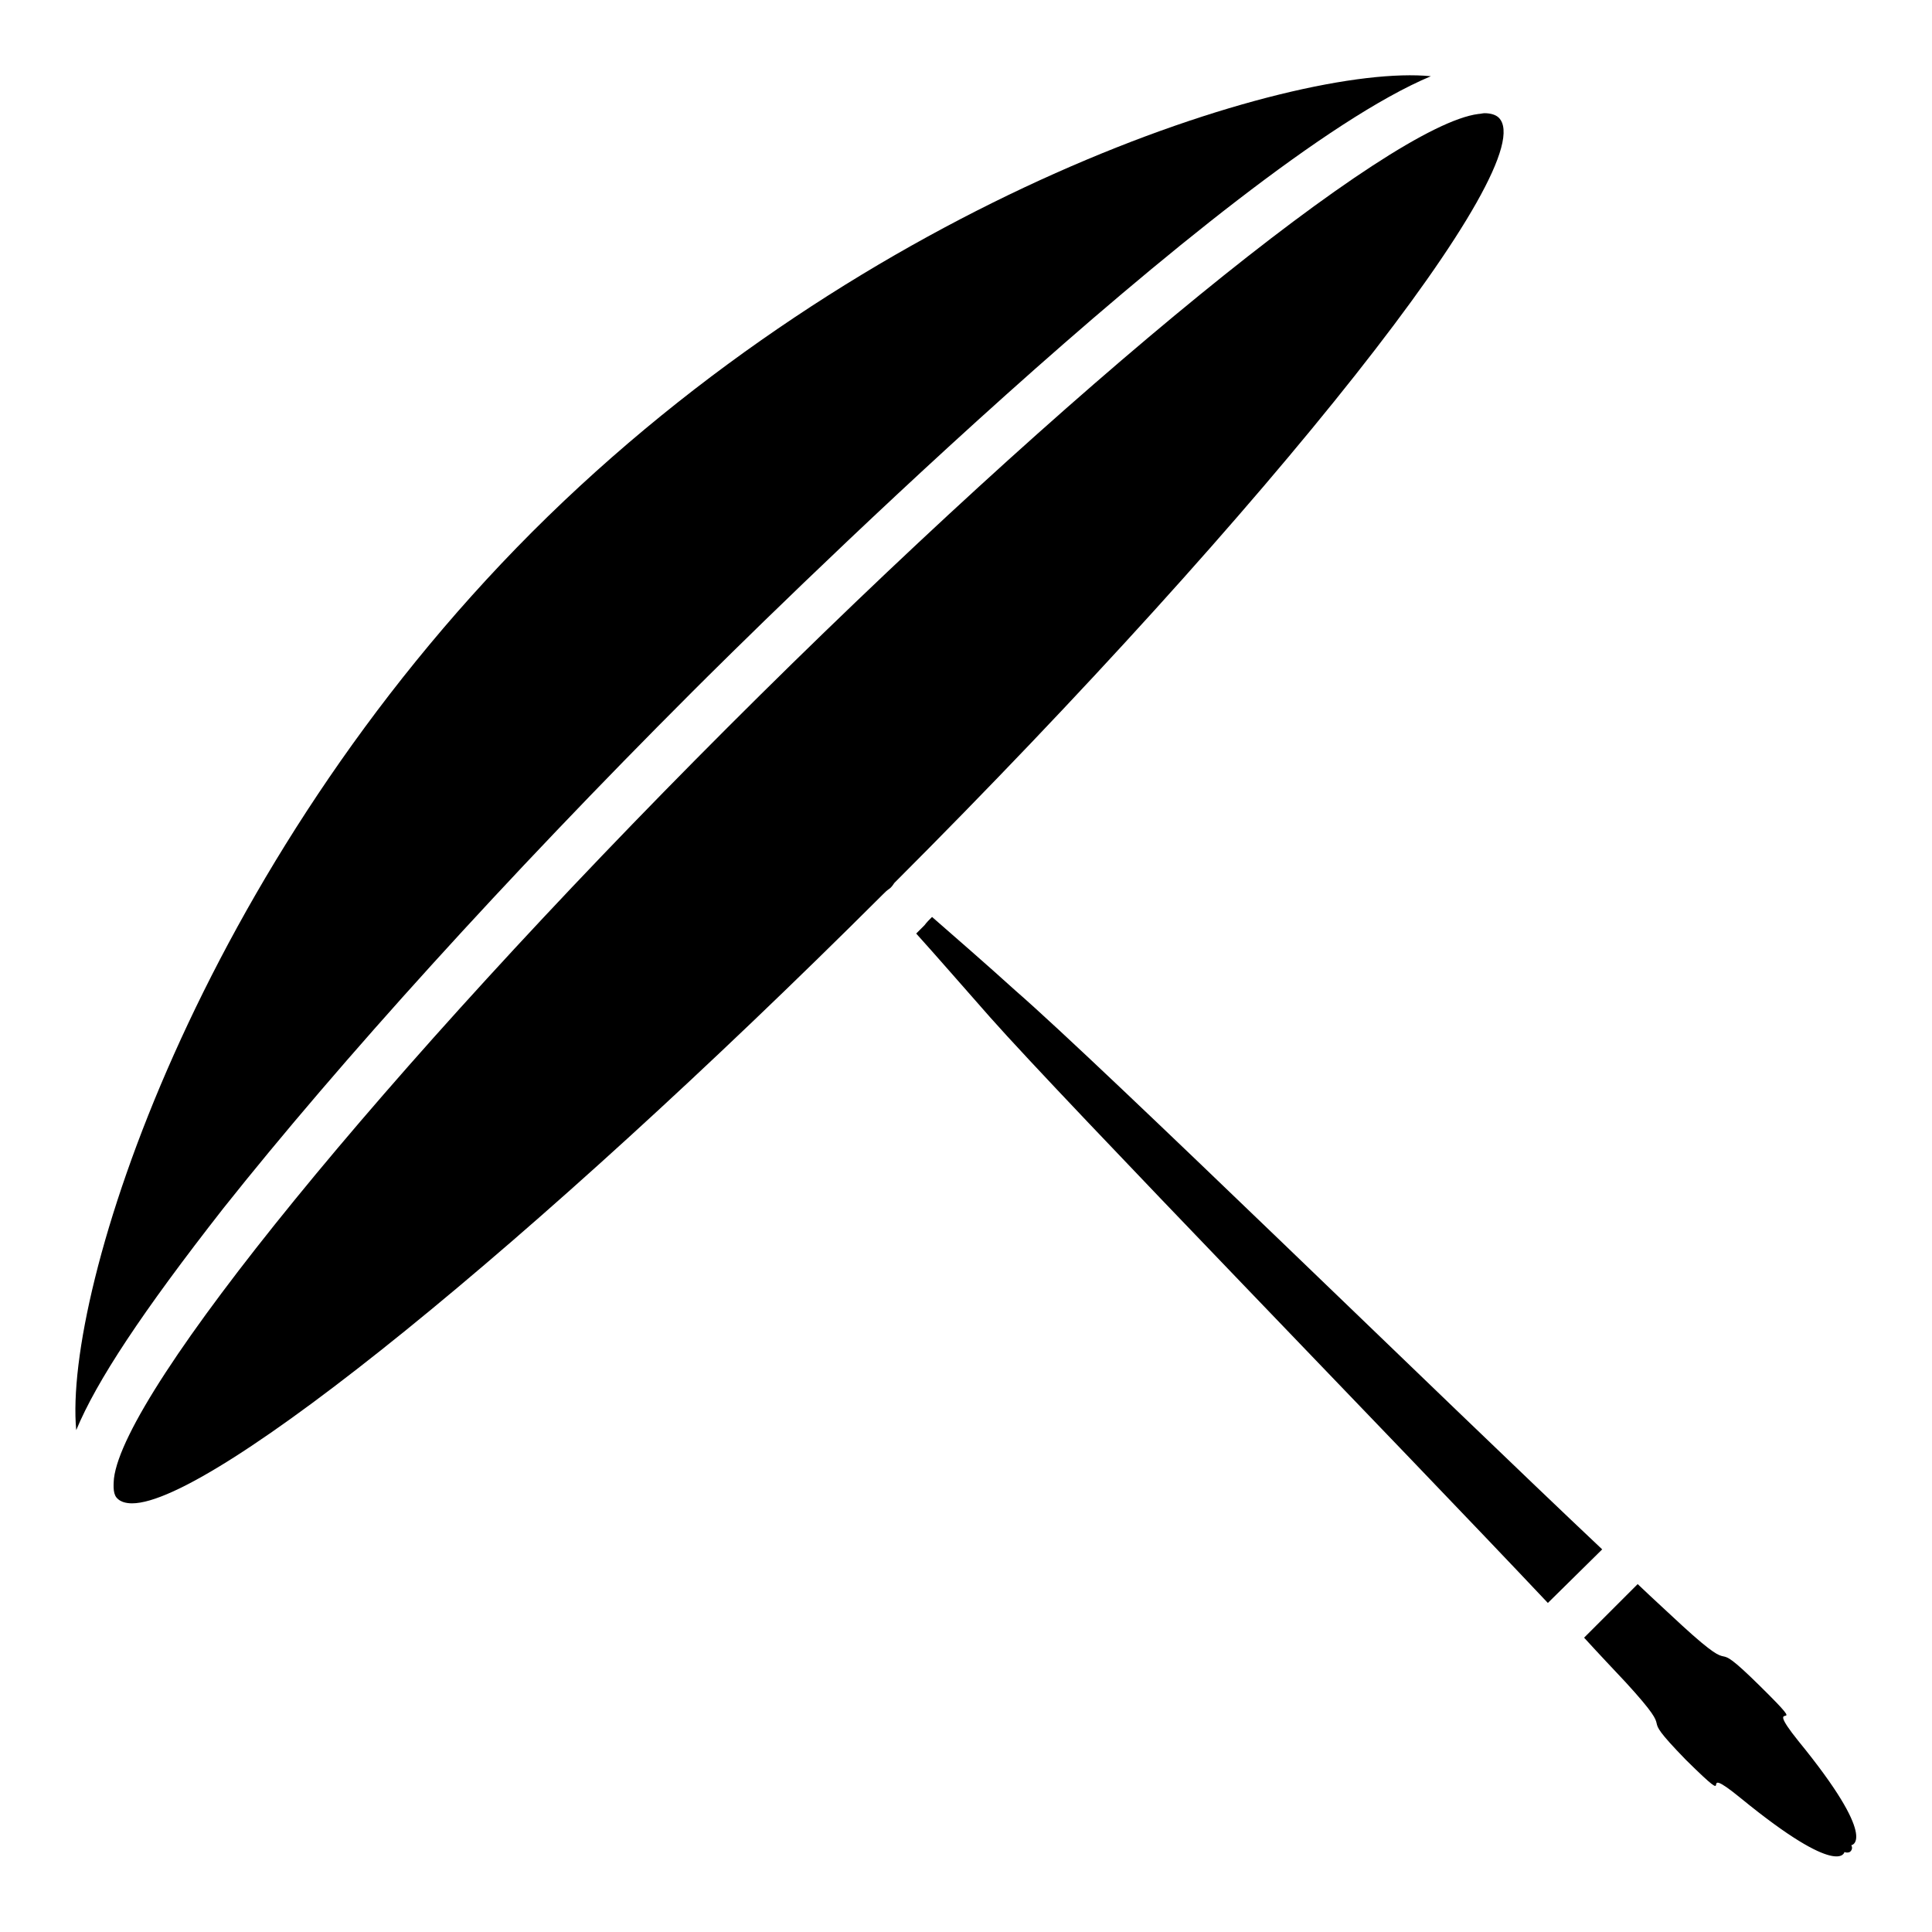 <?xml version="1.0" encoding="utf-8"?>
<!-- Svg Vector Icons : http://www.onlinewebfonts.com/icon -->
<!DOCTYPE svg PUBLIC "-//W3C//DTD SVG 1.1//EN" "http://www.w3.org/Graphics/SVG/1.1/DTD/svg11.dtd">
<svg version="1.1" xmlns="http://www.w3.org/2000/svg" xmlns:xlink="http://www.w3.org/1999/xlink" x="0px" y="0px" viewBox="0 0 256 256" enable-background="new 0 0 256 256" xml:space="preserve">
<g><g><g><g><path fill="#000000" d="M134.6,131.3c-4.2-3.8-7.9-7-11.1-9.8c-0.4,0.4-0.7,0.7-1,1.1c-0.3,0.3-0.6,0.6-1.1,1.1c2.8,3.1,6,6.8,9.8,11.1c10.1,11.4,54.2,56.7,73.9,77.6l7.2-7.1C191.3,185.5,146.1,141.3,134.6,131.3z"/><path fill="#000000" d="M238.3,230.7c-5.3-6.6,2.4,0.1-5.1-7.3c-7.5-7.4-2-0.4-10.3-8c-1.6-1.5-3.7-3.4-5.9-5.5l-7.1,7.1c2.1,2.3,4,4.3,5.5,5.9c7.6,8.3,0.7,2.8,8,10.3c7.5,7.4,0.7-0.3,7.3,5.1c13.1,10.7,13.7,7.1,13.7,7.1c0.2,0.1,0.5,0.1,0.7,0c0.3-0.2,0.4-0.6,0.2-0.9C245.4,244.5,249,243.8,238.3,230.7z"/><path fill="#000000" d="M91.7,91.7c7.8-7.8,70.7-70.2,97.9-81.6c-18.3-1.8-74.6,15.9-119.1,60.4C26.2,114.9,8.4,171,10.1,189.5c2.7-6.5,8.7-15.6,19.5-29.4C45.1,140.6,67.1,116.3,91.7,91.7z"/><path fill="#000000" d="M198.6,15.6c-0.4-0.4-1.1-0.6-1.9-0.6c-0.2,0-0.6,0.1-0.8,0.1c-11.8,1.5-53.6,35.4-99.5,81.3c-45.9,45.9-79.9,87.8-81.3,99.5c-0.1,1.2-0.1,2.2,0.5,2.7c0.4,0.4,1.1,0.6,1.9,0.6c10.6,0,52.9-34.2,99.5-80.7c0.3-0.3,0.5-0.5,0.8-0.7c0.3-0.2,0.5-0.5,0.7-0.8C168.7,66.8,204.5,21.5,198.6,15.6z"/></g></g><g></g><g></g><g></g><g></g><g></g><g></g><g></g><g></g><g></g><g></g><g></g><g></g><g></g><g></g><g></g></g></g>
</svg>